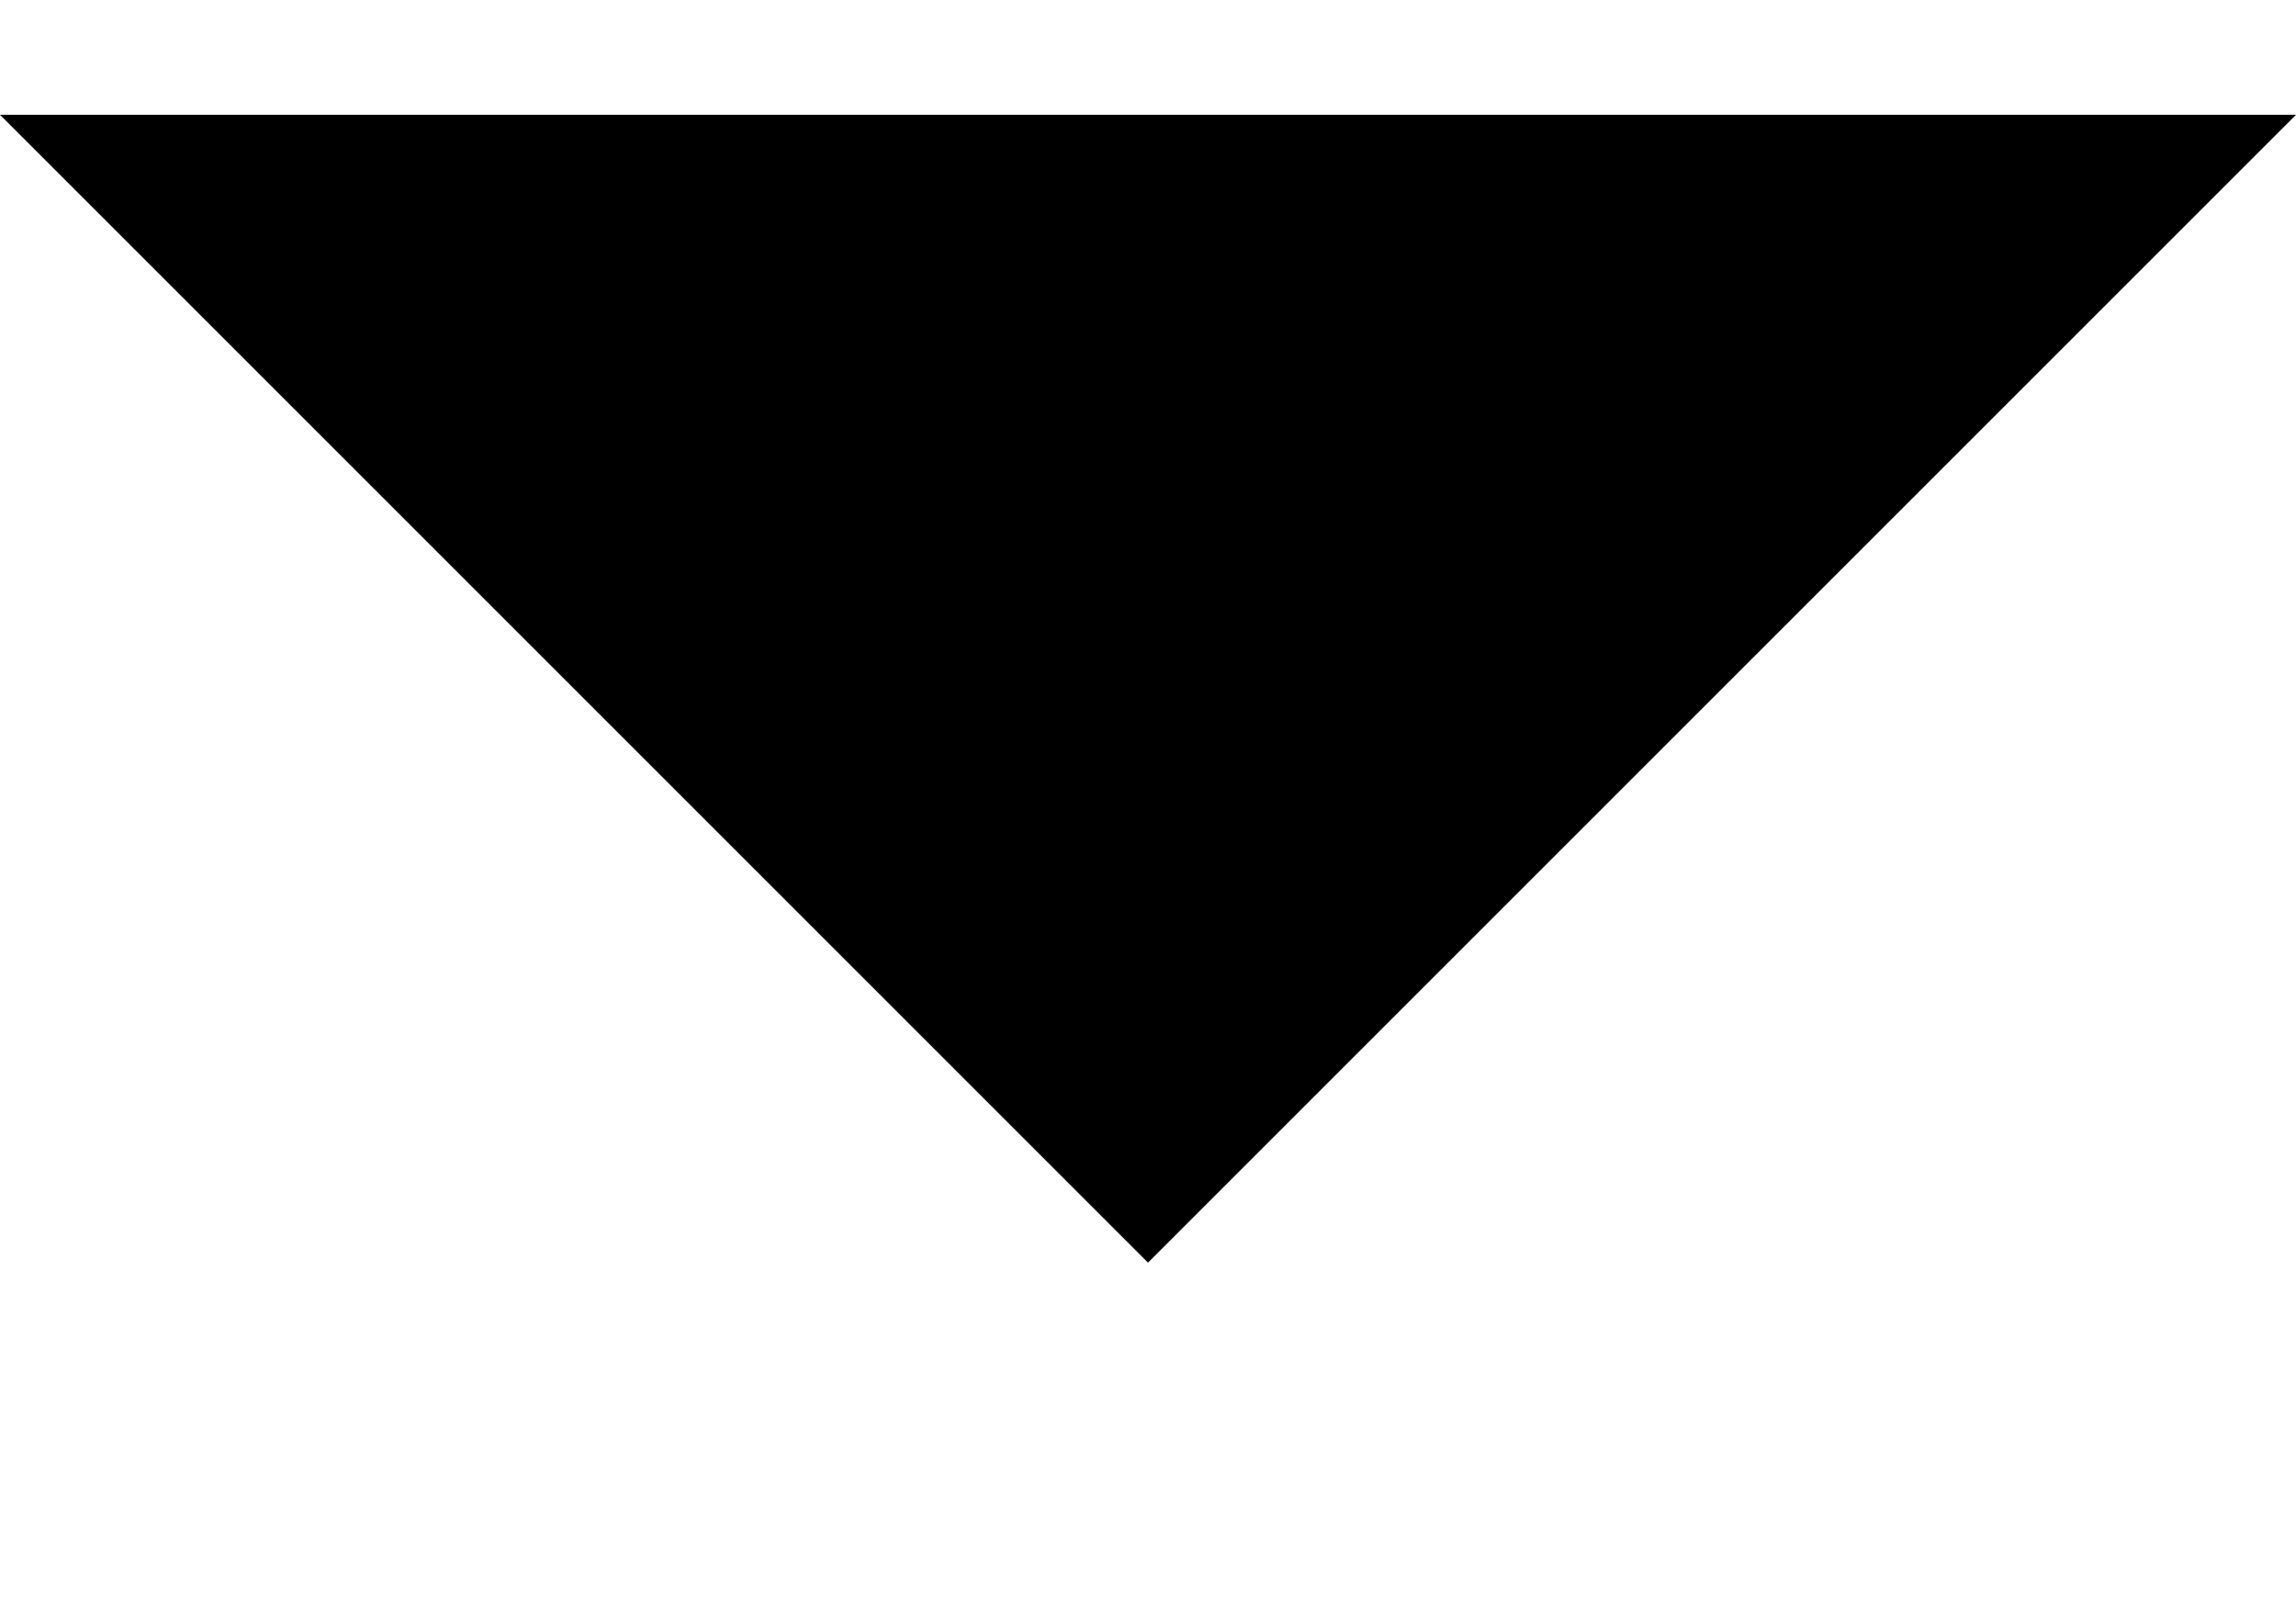 <?xml version="1.0" encoding="utf-8"?>
<!-- Generator: Adobe Illustrator 27.8.1, SVG Export Plug-In . SVG Version: 6.00 Build 0)  -->
<svg version="1.1" id="Layer_1" xmlns:sketch="http://www.bohemiancoding.com/sketch/ns"
	 xmlns="http://www.w3.org/2000/svg" xmlns:xlink="http://www.w3.org/1999/xlink" x="0px" y="0px" viewBox="0 0 10 7"
	 style="enable-background:new 0 0 10 7;" xml:space="preserve">
<style type="text/css">
	.st0{fill-rule:evenodd;clip-rule:evenodd;}
</style>
<g id="Page-1">
	<g id="Core" transform="translate(-469, -9)">
		<g id="arrow-drop-down" transform="translate(469, 9.5)">
			<path id="Shape" class="st0" d="M0,0l5,5l5-5H0z"/>
		</g>
	</g>
</g>
</svg>
